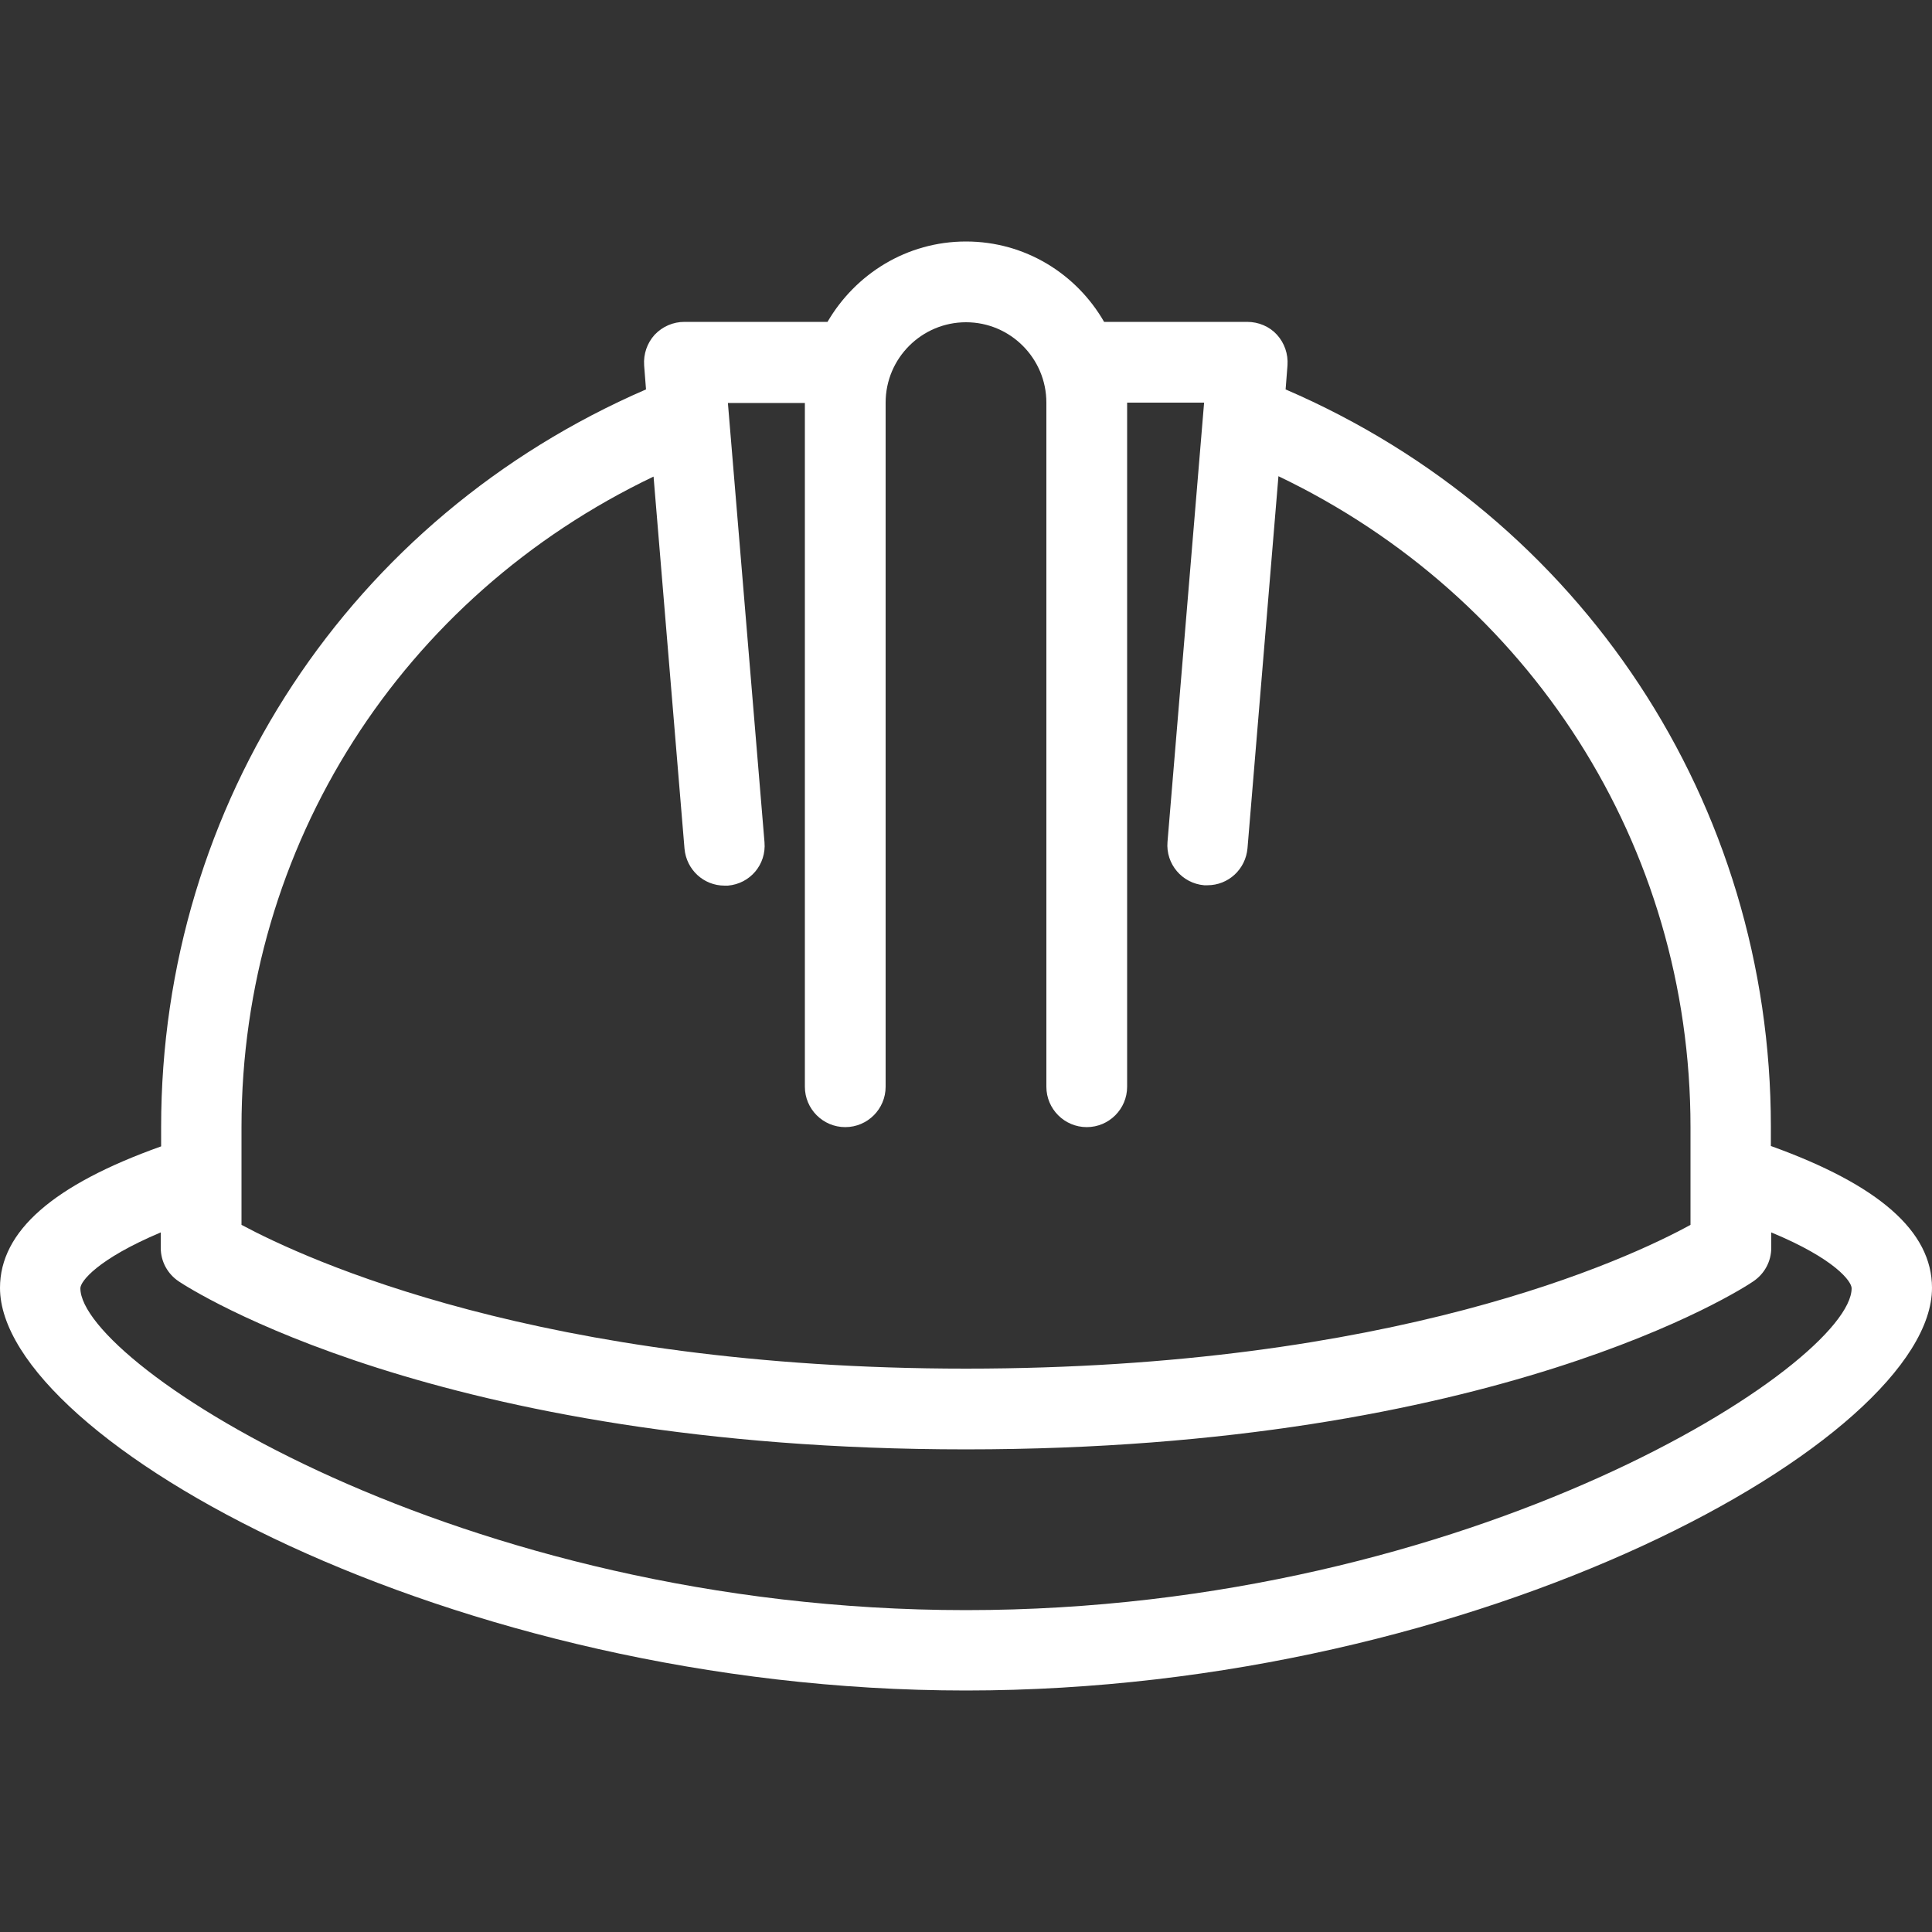 <?xml version="1.0" encoding="utf-8"?>
<!-- Generator: Adobe Illustrator 24.2.1, SVG Export Plug-In . SVG Version: 6.00 Build 0)  -->
<svg version="1.1" id="Layer_1" xmlns="http://www.w3.org/2000/svg" xmlns:xlink="http://www.w3.org/1999/xlink" x="0px" y="0px"
	 viewBox="0 0 512 512" style="enable-background:new 0 0 512 512;" xml:space="preserve">
<rect x="0" y="0" width="512" height="512" fill="#333333" stroke="none"/>
<style type="text/css">
	.st0{fill:#FFFFFF;}
</style>
<g>
	<g>
		<path class="st0" d="M469.3,303.7v-5.1c0-85.8-50.2-161.6-128.6-195.4l0.5-6.4c0.2-3-0.8-5.9-2.8-8.1c-2-2.2-4.9-3.4-7.9-3.4
			h-37.9C285.3,72.6,271.7,64,256,64s-29.3,8.6-36.7,21.3h-37.9c-3,0-5.8,1.2-7.9,3.4c-2,2.2-3,5.1-2.8,8.1l0.5,6.4
			C92.9,137.1,42.7,212.8,42.7,298.7v5.1C14.1,314,0,326.3,0,341.3C0,381.5,119.6,448,256,448s256-66.5,256-106.7
			C512,326.3,497.9,314,469.3,303.7z M64,298.7c0-74.7,42.6-140.6,109.2-172.4l8.2,98.6c0.5,5.6,5.1,9.8,10.6,9.8c0.3,0,0.6,0,0.9,0
			c5.9-0.5,10.2-5.6,9.7-11.5l-9.7-116.4h20.4V288c0,5.9,4.8,10.7,10.7,10.7s10.7-4.8,10.7-10.7V106.7c0-11.8,9.6-21.3,21.3-21.3
			c11.8,0,21.3,9.6,21.3,21.3V288c0,5.9,4.8,10.7,10.7,10.7s10.7-4.8,10.7-10.7V106.7h20.4l-9.7,116.4c-0.5,5.9,3.9,11,9.7,11.5
			c0.3,0,0.6,0,0.9,0c5.5,0,10.1-4.2,10.6-9.8l8.2-98.6C405.4,158.1,448,224,448,298.7v25.9c-16.8,9.2-78.8,38.1-192,38.1
			c-112.6,0-175-29-192-38.1V298.7z M256,426.7c-134.6,0-234.7-65.3-234.7-85.3c0-1.8,4.5-7.7,21.3-14.8v4.1c0,3.6,1.8,6.9,4.8,8.9
			c2.7,1.8,68.3,44.5,208.6,44.5s205.9-42.6,208.6-44.5c3-2,4.8-5.3,4.8-8.9v-4.1c16.9,7,21.3,13,21.3,14.8
			C490.7,361.3,390.6,426.7,256,426.7z"/>
	</g>
</g>
</svg>

